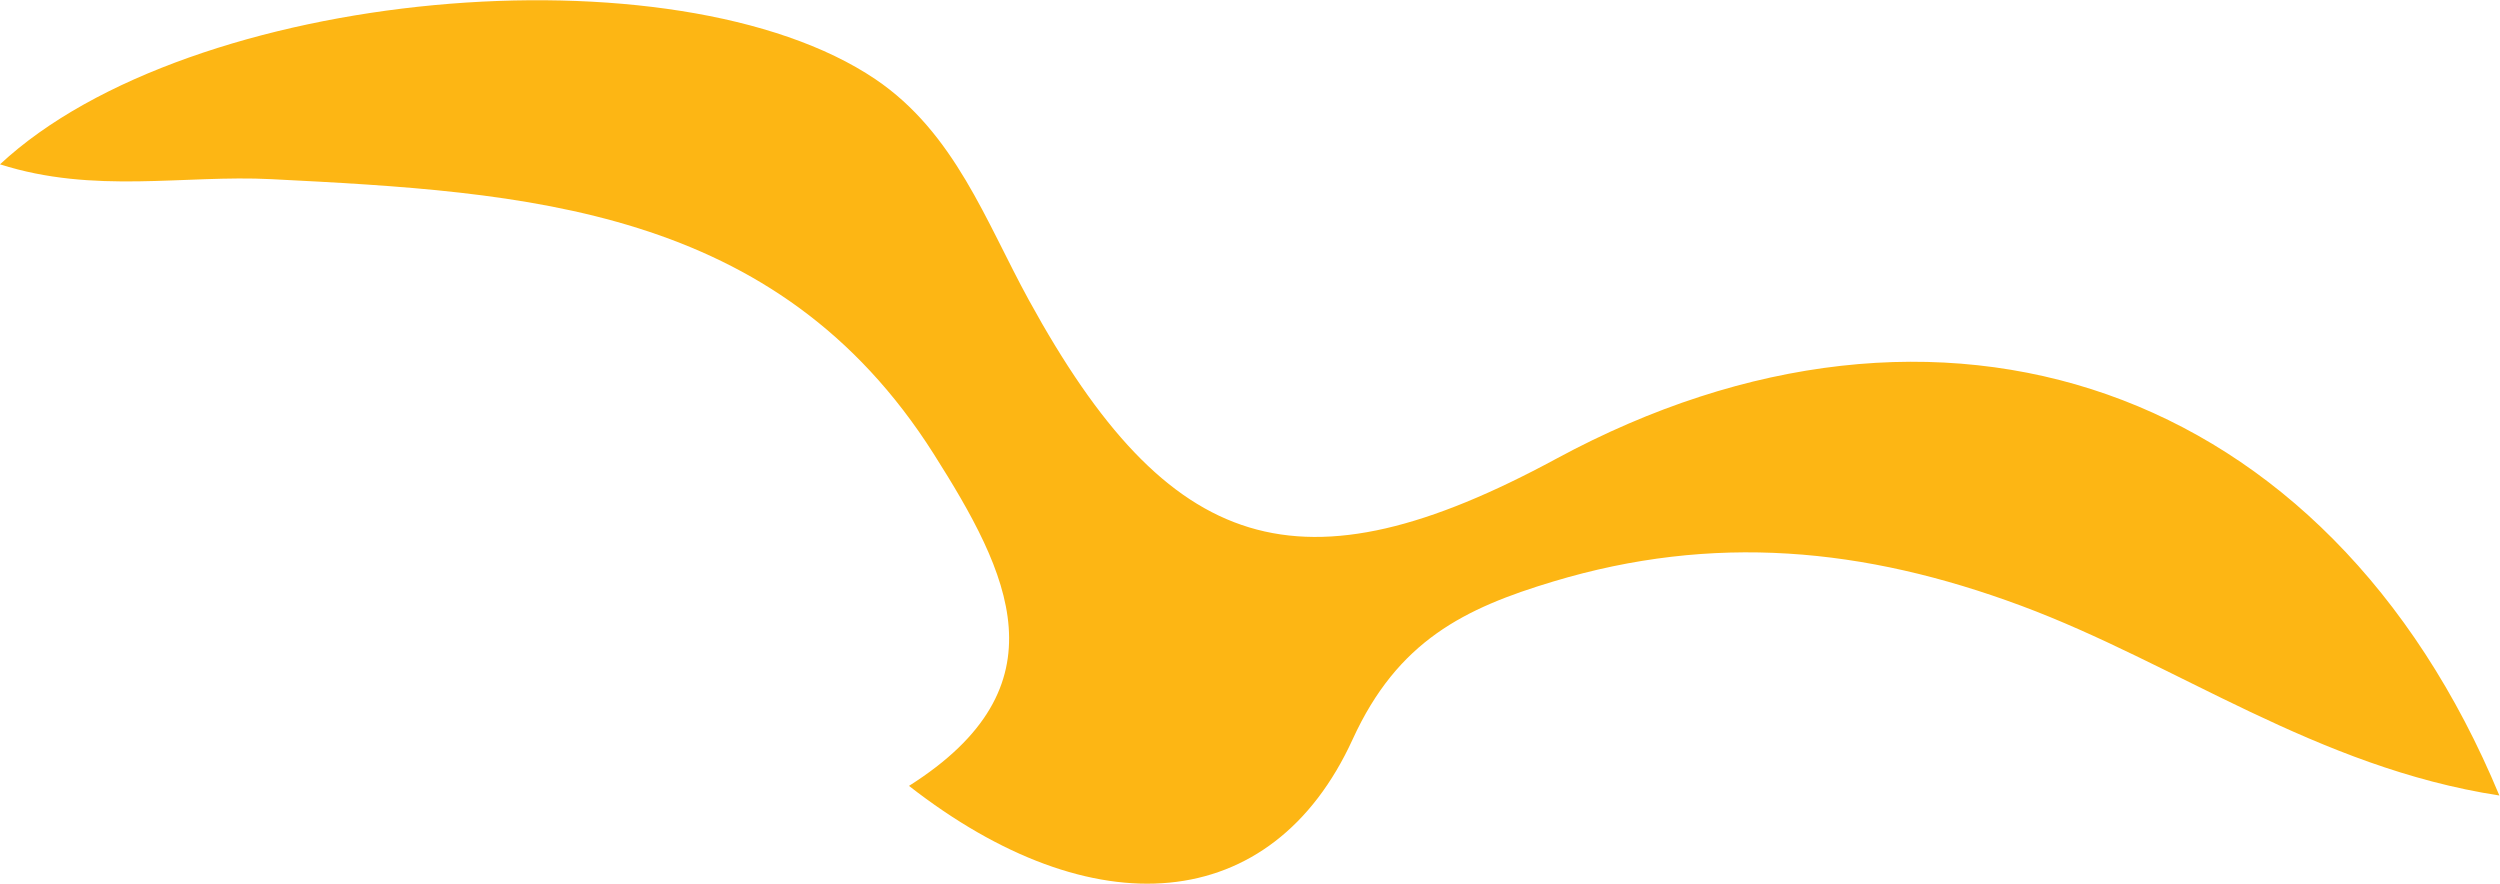 <?xml version="1.0" encoding="UTF-8" standalone="no"?><svg xmlns:dc="http://purl.org/dc/elements/1.1/" xmlns:cc="http://creativecommons.org/ns#" xmlns:rdf="http://www.w3.org/1999/02/22-rdf-syntax-ns#" xmlns:svg="http://www.w3.org/2000/svg" xmlns="http://www.w3.org/2000/svg" viewBox="0 0 84.186 29.758" height="29.758" width="84.186" xml:space="preserve" id="svg2" version="1.1"><defs id="defs6"><clipPath id="clipPath18" clipPathUnits="userSpaceOnUse"><path id="path16" d="M 0,22.318 H 63.14 V 0 H 0 Z"/></clipPath></defs><g transform="matrix(1.333,0,0,-1.333,0,29.758)" id="g10"><g id="g12"><g clip-path="url(#clipPath18)" id="g14"><g transform="translate(39.316,10.736)" id="g20"><path id="path22" style="fill:#fdb614;fill-opacity:1;fill-rule:nonzero;stroke:none" d="m 0,0 c -6.467,-3.498 -9.778,-2.466 -13.326,4.009 -1.087,1.983 -1.869,4.223 -3.877,5.579 -5.03,3.392 -17.319,2.314 -22.113,-2.151 2.383,-0.76 4.648,-0.262 6.857,-0.375 6.398,-0.326 12.759,-0.672 16.73,-6.94 1.909,-3.013 3.352,-5.871 -0.624,-8.387 4.643,-3.623 9.168,-3.287 11.208,1.177 1.139,2.49 2.826,3.312 5.067,3.986 4.035,1.215 7.838,0.87 11.826,-0.614 3.922,-1.459 7.456,-4.081 12.075,-4.792 C 19.486,1.931 9.678,5.235 0,0"/></g></g></g></g></svg>